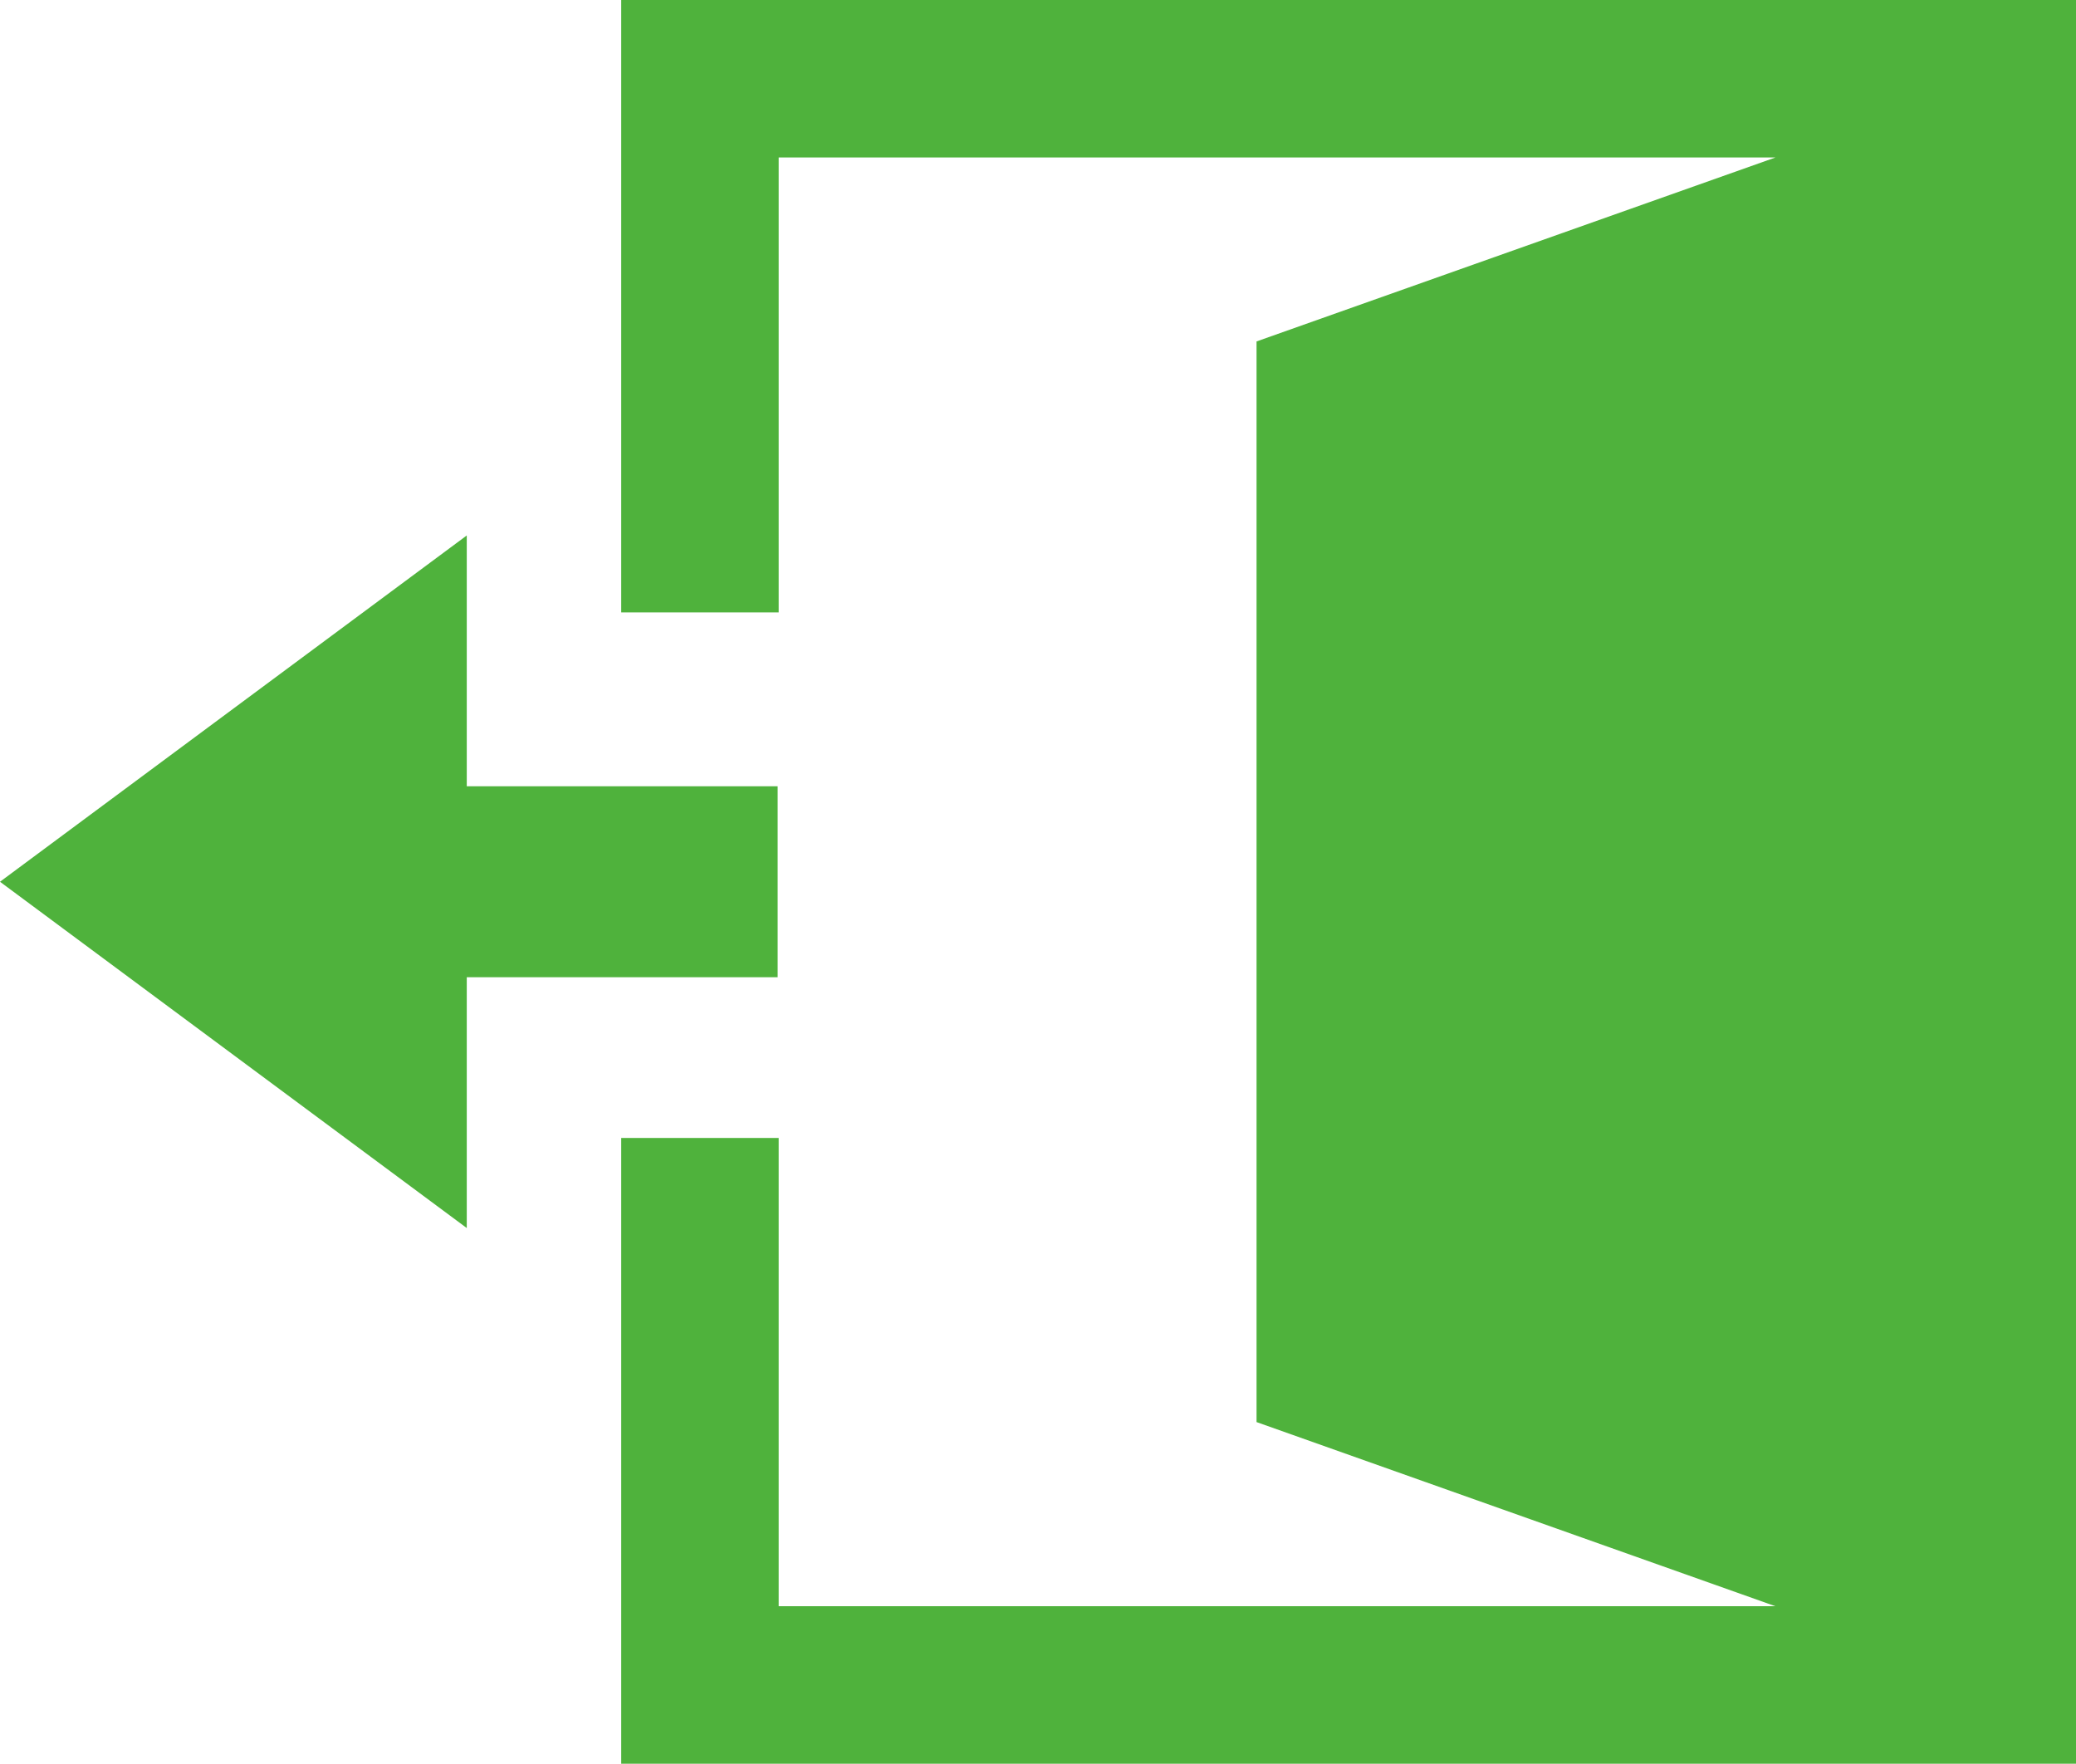 <?xml version="1.0" encoding="UTF-8"?><svg id="_レイヤー_2" xmlns="http://www.w3.org/2000/svg" viewBox="0 0 102.83 87.35"><defs><style>.cls-1{fill:#4fb23c;}</style></defs><g id="_絵柄"><polygon class="cls-1" points="30.77 0 30.77 30.33 38.57 30.33 38.57 7.8 87.94 7.8 62.24 16.91 62.24 70.43 87.94 79.55 38.57 79.55 38.57 56.36 30.77 56.36 30.77 87.35 102.83 87.35 102.83 0 30.77 0"/><polygon class="cls-1" points="38.52 48.4 38.52 38.94 23.12 38.94 23.12 26.52 0 43.67 23.12 60.82 23.12 48.4 38.52 48.4"/></g></svg>